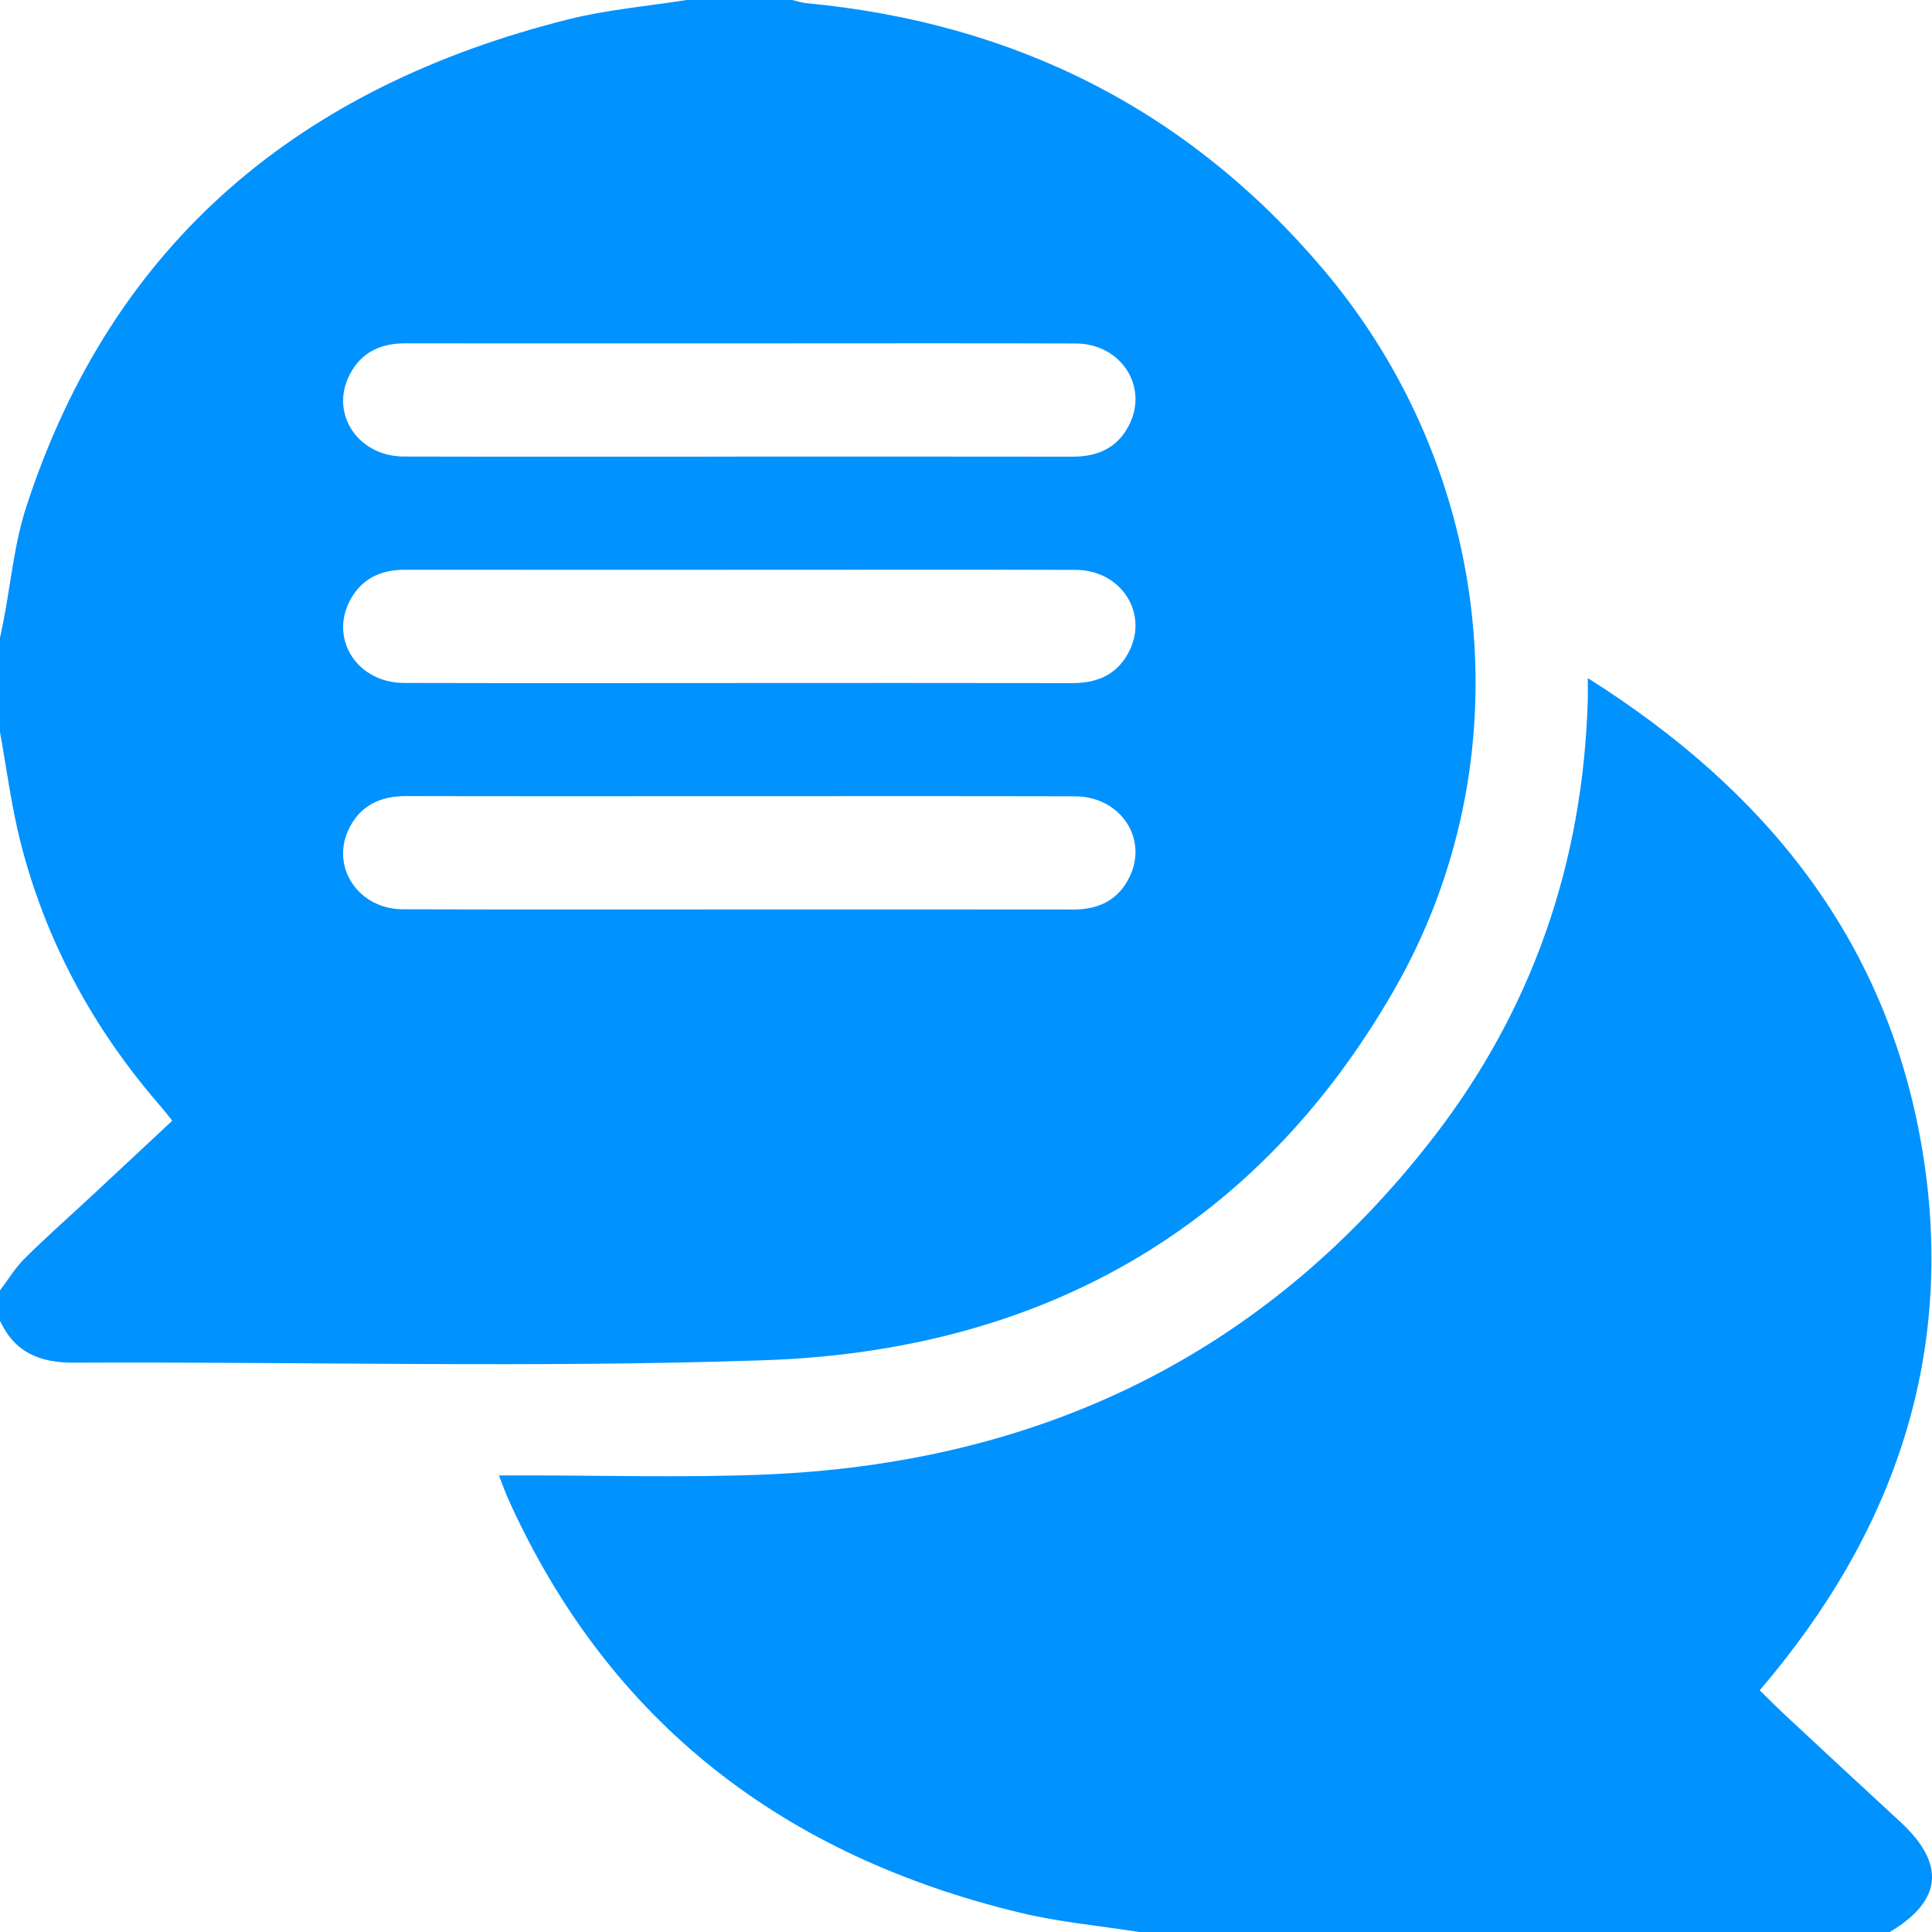 <svg width="96" height="96" viewBox="0 0 96 96" fill="none" xmlns="http://www.w3.org/2000/svg">
<path d="M34.113 0H39.36C39.598 0.055 39.836 0.135 40.076 0.158C50.406 1.135 59.031 5.442 65.76 13.393C74.277 23.453 75.817 37.803 69.265 49.203C62.375 61.195 51.572 67.125 37.973 67.59C26.555 67.98 15.114 67.657 3.683 67.71C1.963 67.718 0.729 67.203 -0.003 65.623C-0.003 65.123 -0.003 64.623 -0.003 64.123C0.406 63.585 0.759 62.992 1.232 62.525C2.318 61.45 3.467 60.438 4.586 59.395C5.906 58.167 7.22 56.938 8.56 55.688C8.322 55.395 8.156 55.172 7.974 54.965C4.624 51.11 2.248 46.73 1.001 41.775C0.558 40.005 0.328 38.178 1.07917e-06 36.375C1.07917e-06 34.812 1.07917e-06 33.25 1.07917e-06 31.688C0.058 31.418 0.118 31.148 0.17 30.875C0.538 28.98 0.708 27.02 1.302 25.198C5.6 11.955 14.994 4.29 28.225 0.965C30.147 0.482 32.148 0.312 34.113 0ZM36.639 22.688C42.194 22.688 47.75 22.683 53.305 22.692C54.574 22.692 55.563 22.235 56.129 21.07C57.058 19.16 55.673 17.075 53.453 17.067C48.148 17.05 42.843 17.062 37.535 17.062C31.73 17.062 25.927 17.067 20.121 17.06C18.887 17.06 17.93 17.523 17.364 18.637C16.388 20.567 17.79 22.677 20.066 22.685C25.588 22.7 31.114 22.69 36.636 22.69L36.639 22.688ZM36.639 33.938C42.194 33.938 47.75 33.932 53.305 33.943C54.574 33.943 55.563 33.485 56.129 32.32C57.058 30.41 55.673 28.325 53.453 28.317C48.148 28.3 42.843 28.312 37.535 28.312C31.73 28.312 25.927 28.317 20.121 28.31C18.887 28.31 17.93 28.773 17.364 29.887C16.388 31.817 17.79 33.928 20.066 33.935C25.588 33.95 31.114 33.94 36.636 33.94L36.639 33.938ZM36.842 39.562C31.287 39.562 25.731 39.57 20.176 39.557C18.861 39.555 17.858 40.05 17.304 41.255C16.443 43.138 17.843 45.175 20.013 45.182C25.443 45.2 30.873 45.19 36.304 45.19C41.984 45.19 47.664 45.185 53.343 45.193C54.617 45.193 55.596 44.705 56.144 43.538C57.048 41.62 55.641 39.572 53.413 39.568C47.89 39.555 42.365 39.562 36.842 39.562Z" fill="#0092FF"/>
<path d="M56.605 96C54.637 95.69 52.636 95.51 50.706 95.045C38.985 92.228 30.283 85.63 25.258 74.495C25.105 74.157 24.985 73.808 24.79 73.312C25.226 73.312 25.548 73.312 25.874 73.312C29.872 73.308 33.875 73.43 37.866 73.275C51.512 72.745 62.816 67.395 71.24 56.498C76.157 50.138 78.658 42.843 78.896 34.792C78.903 34.513 78.896 34.233 78.896 33.695C87.708 39.245 93.689 46.63 95.472 56.867C97.257 67.123 94.195 76.105 87.438 83.99C87.861 84.403 88.272 84.82 88.7 85.218C90.597 86.983 92.495 88.75 94.403 90.505C96.686 92.608 96.526 94.43 93.904 96H56.605Z" fill="#0092FF"/>
</svg>
